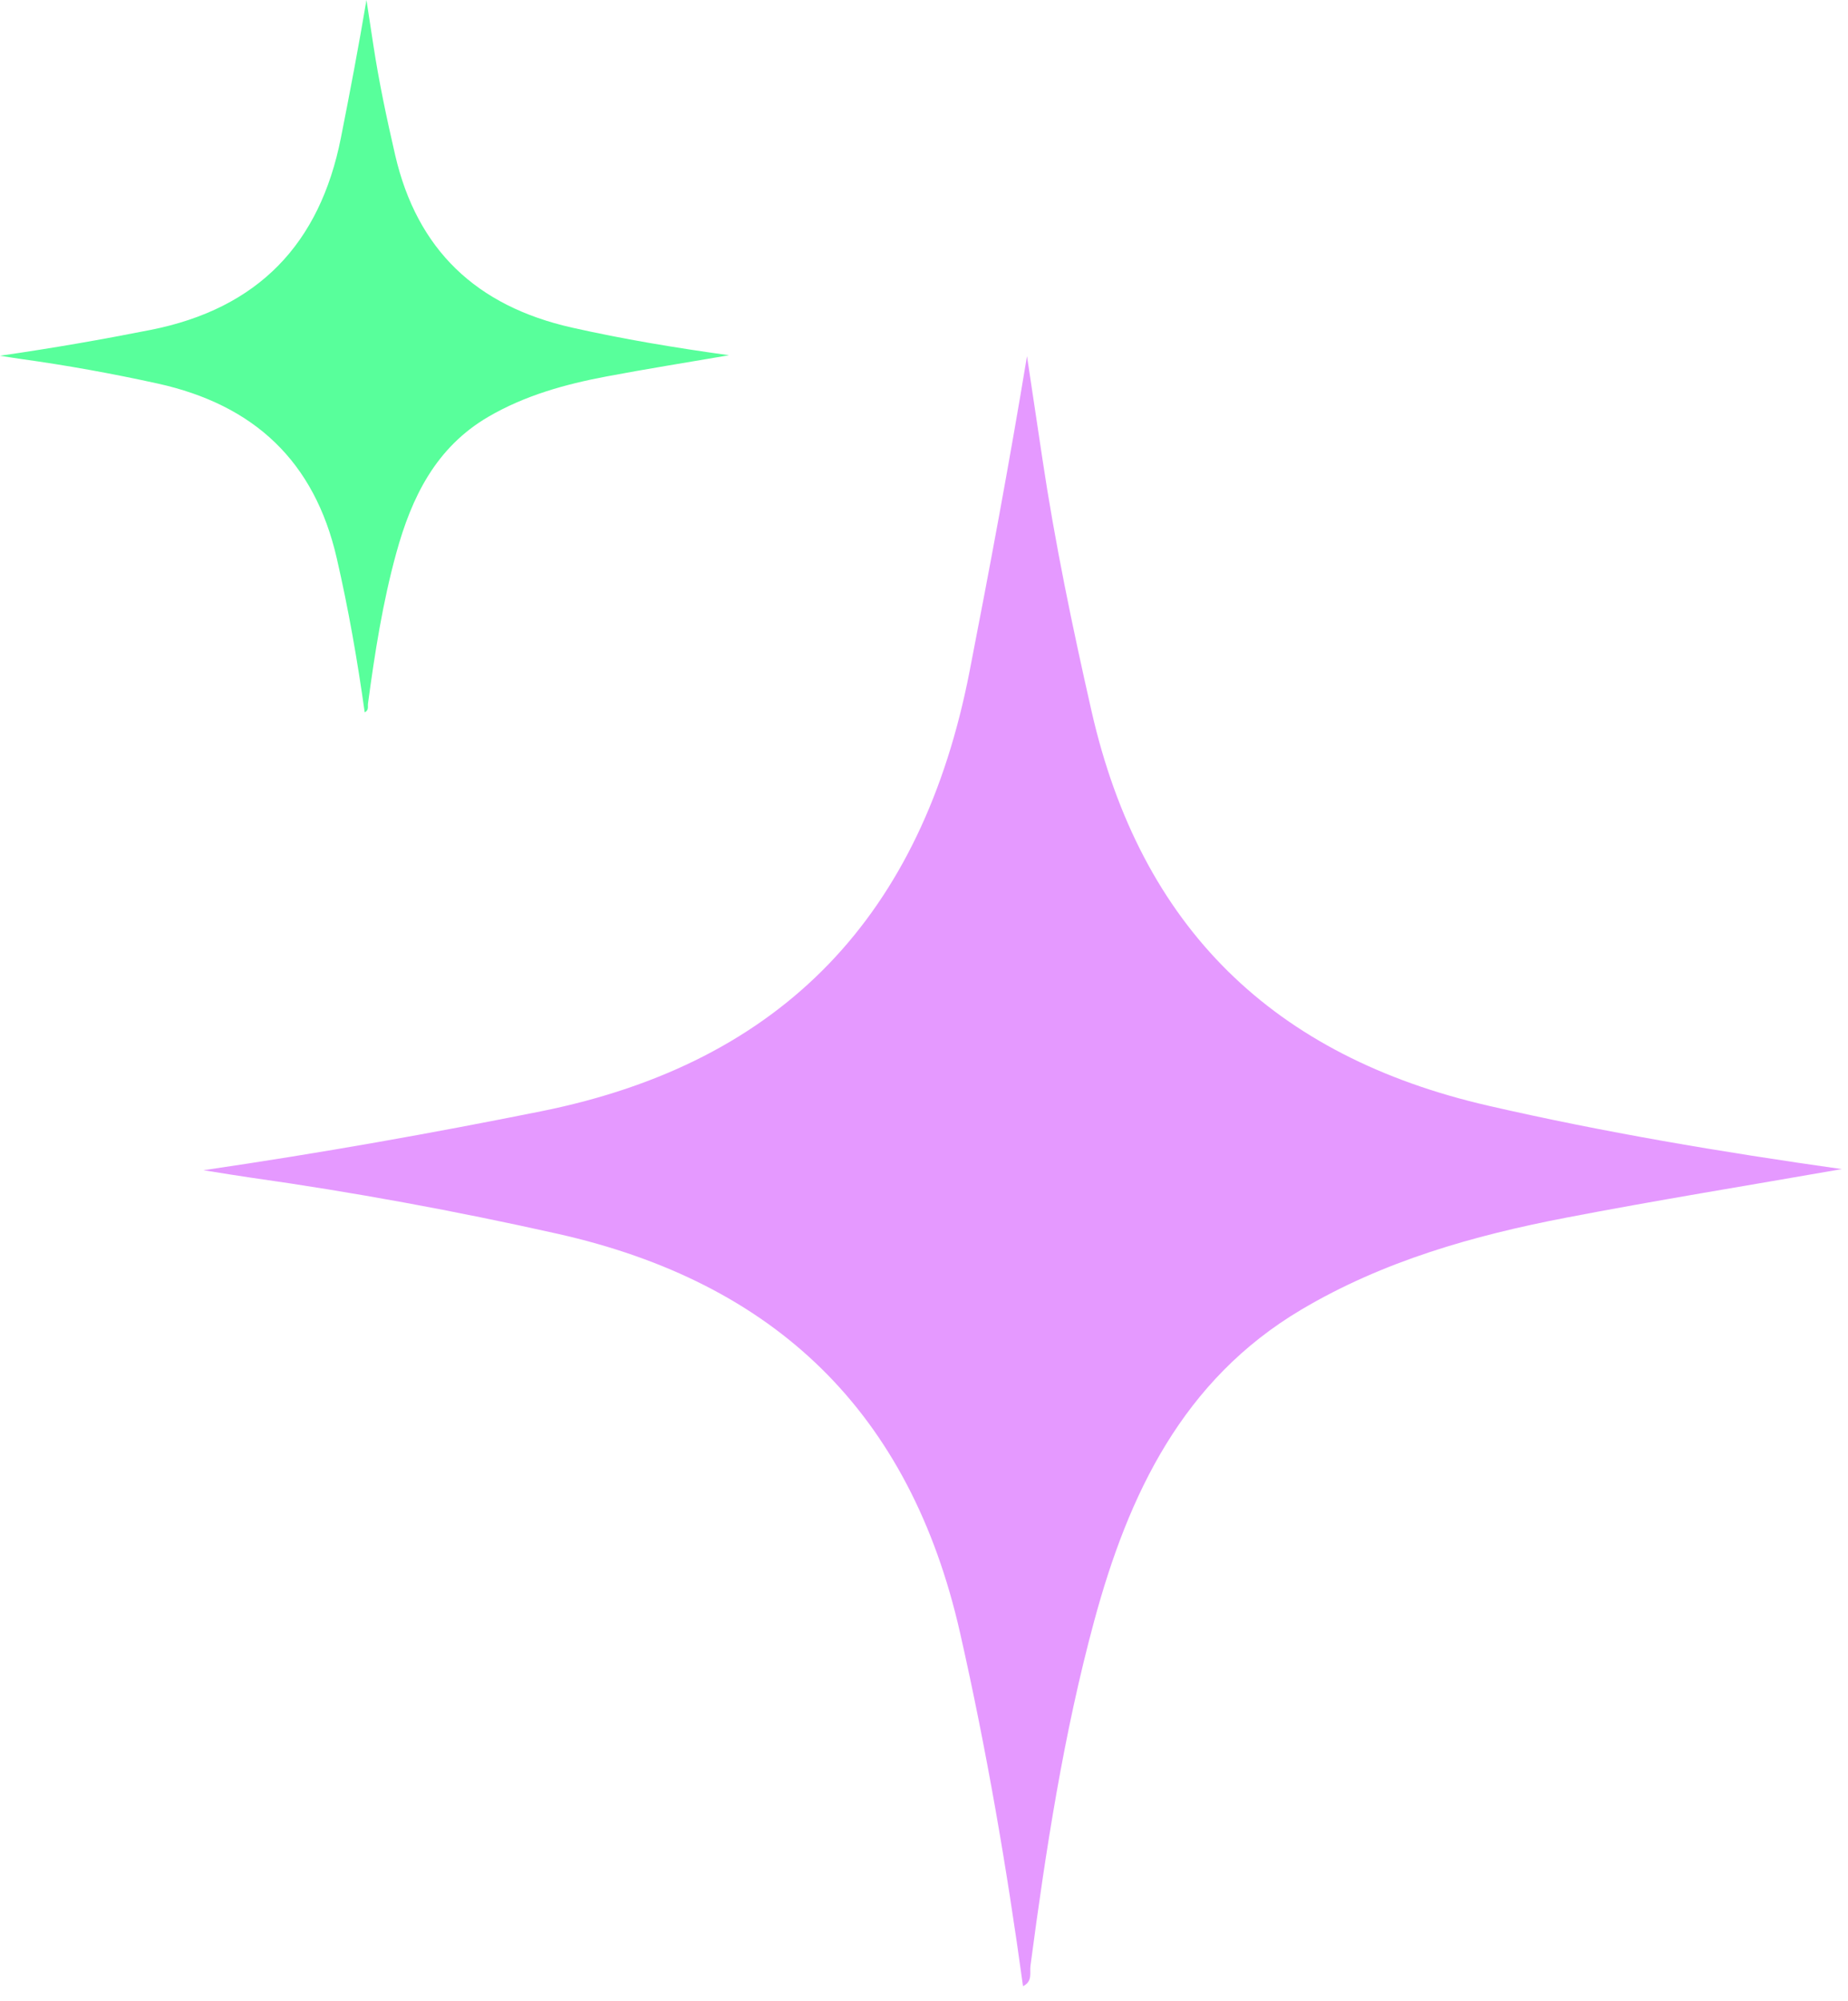 <svg width="109" height="118" viewBox="0 0 109 118" fill="none" xmlns="http://www.w3.org/2000/svg">
<path d="M60.34 117.109C59.38 110.1 58.188 103.176 56.633 96.298C53.688 83.269 45.727 75.62 32.866 72.741C26.864 71.398 20.833 70.287 14.75 69.429C14.052 69.33 13.357 69.212 12 68.998C19.111 67.956 25.511 66.808 31.896 65.527C46.259 62.646 54.398 53.879 57.181 39.62C58.385 33.453 59.535 27.286 60.575 21C60.876 23.005 61.178 25.01 61.478 27.016C62.225 32.022 63.256 36.966 64.376 41.904C67.281 54.712 75.132 62.291 87.794 65.197C94.592 66.758 101.448 67.915 108.633 68.932C103.013 69.915 97.675 70.775 92.368 71.797C86.914 72.847 81.588 74.351 76.753 77.219C69.757 81.369 66.561 88.1 64.535 95.588C62.731 102.256 61.686 109.071 60.779 115.909C60.726 116.312 60.921 116.825 60.34 117.109Z" fill="#E599FF"/>
<path d="M21.511 42C21.083 38.937 20.553 35.911 19.861 32.906C18.55 27.212 15.008 23.869 9.285 22.611C6.614 22.024 3.93 21.539 1.224 21.164C0.913 21.121 0.604 21.069 0 20.975C3.164 20.52 6.012 20.018 8.853 19.458C15.245 18.199 18.866 14.368 20.105 8.137C20.64 5.442 21.152 2.747 21.615 0C21.749 0.876 21.883 1.752 22.017 2.629C22.349 4.817 22.808 6.977 23.306 9.135C24.599 14.732 28.093 18.044 33.727 19.314C36.752 19.996 39.803 20.502 43 20.946C40.499 21.376 38.124 21.752 35.762 22.198C33.335 22.657 30.965 23.315 28.814 24.568C25.701 26.381 24.279 29.323 23.377 32.595C22.574 35.509 22.109 38.487 21.706 41.476C21.682 41.652 21.769 41.876 21.511 42Z" fill="#58FF9B"/>
</svg>
